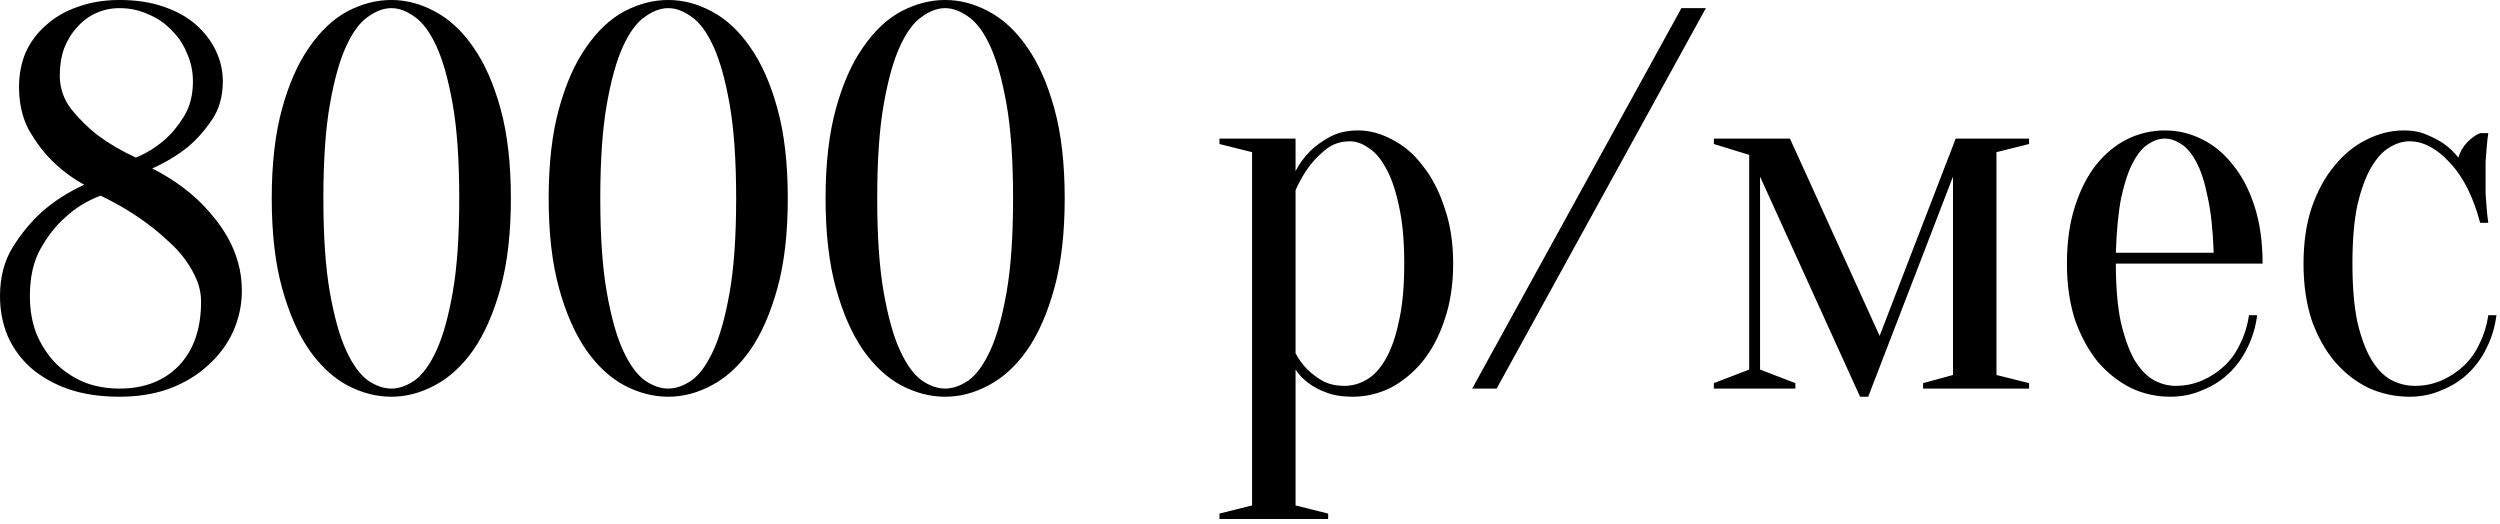 <?xml version="1.0" encoding="UTF-8"?> <svg xmlns="http://www.w3.org/2000/svg" width="253" height="53" viewBox="0 0 253 53" fill="none"><path d="M8.525 18.699C7.278 18.003 6.178 17.178 5.225 16.224C4.381 15.381 3.611 14.354 2.915 13.144C2.255 11.898 1.925 10.449 1.925 8.799C1.925 7.553 2.145 6.398 2.585 5.334C3.061 4.271 3.74 3.354 4.62 2.584C5.5 1.778 6.563 1.154 7.81 0.714C9.093 0.238 10.523 -0.001 12.1 -0.001C13.75 -0.001 15.216 0.219 16.5 0.659C17.82 1.099 18.92 1.704 19.8 2.474C20.68 3.244 21.358 4.124 21.835 5.114C22.311 6.104 22.55 7.149 22.55 8.249C22.55 9.789 22.165 11.109 21.395 12.209C20.661 13.273 19.855 14.171 18.975 14.904C17.911 15.748 16.72 16.463 15.4 17.049C17.086 17.893 18.59 18.919 19.91 20.129C20.46 20.643 21.01 21.229 21.56 21.889C22.11 22.549 22.605 23.264 23.045 24.034C23.485 24.804 23.833 25.648 24.09 26.564C24.346 27.444 24.475 28.398 24.475 29.424C24.475 30.854 24.181 32.229 23.595 33.549C23.008 34.833 22.165 35.969 21.065 36.959C20.001 37.949 18.7 38.738 17.16 39.324C15.656 39.874 13.97 40.149 12.1 40.149C10.156 40.149 8.433 39.893 6.93 39.379C5.463 38.866 4.198 38.151 3.135 37.234C2.108 36.318 1.32 35.236 0.77 33.989C0.256 32.743 -0 31.404 -0 29.974C-0 28.031 0.44 26.363 1.32 24.969C2.2 23.576 3.171 22.403 4.235 21.449C5.481 20.349 6.911 19.433 8.525 18.699ZM20.35 30.524C20.35 29.754 20.203 29.021 19.91 28.324C19.616 27.628 19.231 26.949 18.755 26.289C18.278 25.629 17.728 25.024 17.105 24.474C16.481 23.888 15.858 23.356 15.235 22.879C13.768 21.743 12.081 20.716 10.175 19.799C8.818 20.313 7.626 21.046 6.6 21.999C5.683 22.806 4.858 23.851 4.125 25.134C3.391 26.418 3.025 28.031 3.025 29.974C3.025 31.368 3.245 32.633 3.685 33.769C4.161 34.906 4.803 35.896 5.61 36.739C6.416 37.546 7.37 38.188 8.47 38.664C9.57 39.104 10.78 39.324 12.1 39.324C14.593 39.324 16.591 38.554 18.095 37.014C19.598 35.438 20.35 33.274 20.35 30.524ZM12.1 0.824C11.256 0.824 10.468 0.989 9.735 1.319C9.001 1.649 8.36 2.126 7.81 2.749C7.26 3.336 6.82 4.051 6.49 4.894C6.196 5.701 6.05 6.618 6.05 7.644C6.05 8.928 6.453 10.083 7.26 11.109C8.066 12.099 8.946 12.961 9.9 13.694C11.036 14.538 12.32 15.289 13.75 15.949C14.813 15.509 15.766 14.923 16.61 14.189C17.343 13.566 18.003 12.778 18.59 11.824C19.213 10.834 19.525 9.643 19.525 8.249C19.525 7.223 19.323 6.269 18.92 5.389C18.553 4.473 18.021 3.684 17.325 3.024C16.665 2.328 15.876 1.796 14.96 1.429C14.08 1.026 13.126 0.824 12.1 0.824ZM46.475 20.074C46.475 16.224 46.255 13.053 45.815 10.559C45.375 8.066 44.825 6.104 44.165 4.674C43.505 3.244 42.771 2.254 41.965 1.704C41.158 1.118 40.37 0.824 39.6 0.824C38.83 0.824 38.041 1.118 37.235 1.704C36.428 2.254 35.695 3.244 35.035 4.674C34.375 6.104 33.825 8.066 33.385 10.559C32.945 13.053 32.725 16.224 32.725 20.074C32.725 23.924 32.945 27.096 33.385 29.589C33.825 32.083 34.375 34.044 35.035 35.474C35.695 36.904 36.428 37.913 37.235 38.499C38.041 39.049 38.83 39.324 39.6 39.324C40.37 39.324 41.158 39.049 41.965 38.499C42.771 37.913 43.505 36.904 44.165 35.474C44.825 34.044 45.375 32.083 45.815 29.589C46.255 27.096 46.475 23.924 46.475 20.074ZM51.7 20.074C51.7 23.594 51.351 26.619 50.655 29.149C49.958 31.679 49.041 33.769 47.905 35.419C46.768 37.033 45.466 38.224 44 38.994C42.57 39.764 41.103 40.149 39.6 40.149C38.096 40.149 36.611 39.764 35.145 38.994C33.715 38.224 32.431 37.033 31.295 35.419C30.158 33.769 29.241 31.679 28.545 29.149C27.848 26.619 27.5 23.594 27.5 20.074C27.5 16.554 27.848 13.529 28.545 10.999C29.241 8.469 30.158 6.398 31.295 4.784C32.431 3.134 33.715 1.924 35.145 1.154C36.611 0.384 38.096 -0.001 39.6 -0.001C41.103 -0.001 42.57 0.384 44 1.154C45.466 1.924 46.768 3.134 47.905 4.784C49.041 6.398 49.958 8.469 50.655 10.999C51.351 13.529 51.7 16.554 51.7 20.074ZM74.499 20.074C74.499 16.224 74.279 13.053 73.839 10.559C73.399 8.066 72.849 6.104 72.189 4.674C71.529 3.244 70.796 2.254 69.989 1.704C69.182 1.118 68.394 0.824 67.624 0.824C66.854 0.824 66.066 1.118 65.259 1.704C64.452 2.254 63.719 3.244 63.059 4.674C62.399 6.104 61.849 8.066 61.409 10.559C60.969 13.053 60.749 16.224 60.749 20.074C60.749 23.924 60.969 27.096 61.409 29.589C61.849 32.083 62.399 34.044 63.059 35.474C63.719 36.904 64.452 37.913 65.259 38.499C66.066 39.049 66.854 39.324 67.624 39.324C68.394 39.324 69.182 39.049 69.989 38.499C70.796 37.913 71.529 36.904 72.189 35.474C72.849 34.044 73.399 32.083 73.839 29.589C74.279 27.096 74.499 23.924 74.499 20.074ZM79.724 20.074C79.724 23.594 79.376 26.619 78.679 29.149C77.982 31.679 77.066 33.769 75.929 35.419C74.792 37.033 73.49 38.224 72.024 38.994C70.594 39.764 69.127 40.149 67.624 40.149C66.121 40.149 64.635 39.764 63.169 38.994C61.739 38.224 60.456 37.033 59.319 35.419C58.182 33.769 57.266 31.679 56.569 29.149C55.872 26.619 55.524 23.594 55.524 20.074C55.524 16.554 55.872 13.529 56.569 10.999C57.266 8.469 58.182 6.398 59.319 4.784C60.456 3.134 61.739 1.924 63.169 1.154C64.635 0.384 66.121 -0.001 67.624 -0.001C69.127 -0.001 70.594 0.384 72.024 1.154C73.49 1.924 74.792 3.134 75.929 4.784C77.066 6.398 77.982 8.469 78.679 10.999C79.376 13.529 79.724 16.554 79.724 20.074ZM102.523 20.074C102.523 16.224 102.303 13.053 101.863 10.559C101.423 8.066 100.873 6.104 100.213 4.674C99.553 3.244 98.82 2.254 98.013 1.704C97.206 1.118 96.418 0.824 95.648 0.824C94.878 0.824 94.09 1.118 93.283 1.704C92.476 2.254 91.743 3.244 91.083 4.674C90.423 6.104 89.873 8.066 89.433 10.559C88.993 13.053 88.773 16.224 88.773 20.074C88.773 23.924 88.993 27.096 89.433 29.589C89.873 32.083 90.423 34.044 91.083 35.474C91.743 36.904 92.476 37.913 93.283 38.499C94.09 39.049 94.878 39.324 95.648 39.324C96.418 39.324 97.206 39.049 98.013 38.499C98.82 37.913 99.553 36.904 100.213 35.474C100.873 34.044 101.423 32.083 101.863 29.589C102.303 27.096 102.523 23.924 102.523 20.074ZM107.748 20.074C107.748 23.594 107.4 26.619 106.703 29.149C106.006 31.679 105.09 33.769 103.953 35.419C102.816 37.033 101.515 38.224 100.048 38.994C98.618 39.764 97.151 40.149 95.648 40.149C94.145 40.149 92.66 39.764 91.193 38.994C89.763 38.224 88.48 37.033 87.343 35.419C86.206 33.769 85.29 31.679 84.593 29.149C83.896 26.619 83.548 23.594 83.548 20.074C83.548 16.554 83.896 13.529 84.593 10.999C85.29 8.469 86.206 6.398 87.343 4.784C88.48 3.134 89.763 1.924 91.193 1.154C92.66 0.384 94.145 -0.001 95.648 -0.001C97.151 -0.001 98.618 0.384 100.048 1.154C101.515 1.924 102.816 3.134 103.953 4.784C105.09 6.398 106.006 8.469 106.703 10.999C107.4 13.529 107.748 16.554 107.748 20.074ZM126.71 15.399L123.41 14.574V14.024H131.11V17.324C131.477 16.591 131.972 15.913 132.595 15.289C133.108 14.776 133.768 14.299 134.575 13.859C135.382 13.419 136.335 13.199 137.435 13.199C138.608 13.199 139.763 13.511 140.9 14.134C142.073 14.721 143.1 15.601 143.98 16.774C144.897 17.911 145.63 19.323 146.18 21.009C146.767 22.659 147.06 24.548 147.06 26.674C147.06 28.801 146.767 30.708 146.18 32.394C145.63 34.044 144.878 35.456 143.925 36.629C142.972 37.766 141.89 38.646 140.68 39.269C139.47 39.856 138.205 40.149 136.885 40.149C135.822 40.149 134.923 40.003 134.19 39.709C133.493 39.453 132.907 39.141 132.43 38.774C131.88 38.371 131.44 37.913 131.11 37.399V51.149L134.41 51.974V52.524H123.41V51.974L126.71 51.149V15.399ZM136.06 39.049C136.83 39.049 137.563 38.848 138.26 38.444C138.993 38.041 139.635 37.363 140.185 36.409C140.772 35.419 141.23 34.136 141.56 32.559C141.927 30.983 142.11 29.021 142.11 26.674C142.11 24.328 141.927 22.366 141.56 20.789C141.23 19.213 140.79 17.948 140.24 16.994C139.727 16.041 139.14 15.363 138.48 14.959C137.857 14.519 137.233 14.299 136.61 14.299C135.693 14.299 134.905 14.556 134.245 15.069C133.585 15.583 133.017 16.151 132.54 16.774C131.99 17.508 131.513 18.333 131.11 19.249V35.749C131.44 36.373 131.843 36.923 132.32 37.399C132.723 37.803 133.237 38.188 133.86 38.554C134.483 38.884 135.217 39.049 136.06 39.049ZM170.16 0.824H172.635L151.46 39.324H148.985L170.16 0.824ZM173.443 14.024H181.143L190.218 33.989L197.918 14.024H205.343V14.574L202.043 15.399V37.949L205.343 38.774V39.324H194.618V38.774L197.643 37.949V17.874L189.063 40.149H188.238L178.118 17.874V37.399L181.693 38.774V39.324H173.443V38.774L177.018 37.399V15.674L173.443 14.574V14.024ZM214.124 26.674C214.124 29.021 214.289 30.983 214.619 32.559C214.985 34.136 215.444 35.419 215.994 36.409C216.58 37.363 217.222 38.041 217.919 38.444C218.652 38.848 219.404 39.049 220.174 39.049C221.127 39.049 222.025 38.866 222.869 38.499C223.712 38.133 224.464 37.638 225.124 37.014C225.784 36.391 226.315 35.639 226.719 34.759C227.159 33.879 227.452 32.926 227.599 31.899H228.424C228.277 33.073 227.947 34.173 227.434 35.199C226.957 36.189 226.334 37.051 225.564 37.784C224.794 38.518 223.895 39.086 222.869 39.489C221.879 39.929 220.797 40.149 219.624 40.149C218.23 40.149 216.91 39.856 215.664 39.269C214.417 38.646 213.299 37.766 212.309 36.629C211.355 35.456 210.585 34.044 209.999 32.394C209.449 30.708 209.174 28.801 209.174 26.674C209.174 24.474 209.449 22.531 209.999 20.844C210.549 19.158 211.264 17.764 212.144 16.664C213.06 15.528 214.105 14.666 215.279 14.079C216.489 13.493 217.754 13.199 219.074 13.199C220.394 13.199 221.64 13.493 222.814 14.079C224.024 14.666 225.069 15.528 225.949 16.664C226.865 17.764 227.599 19.158 228.149 20.844C228.699 22.531 228.974 24.474 228.974 26.674H214.124ZM219.074 14.024C218.524 14.024 217.974 14.208 217.424 14.574C216.874 14.904 216.36 15.509 215.884 16.389C215.407 17.269 215.004 18.461 214.674 19.964C214.38 21.431 214.197 23.301 214.124 25.574H224.024C223.95 23.301 223.749 21.431 223.419 19.964C223.125 18.461 222.74 17.269 222.264 16.389C221.787 15.509 221.274 14.904 220.724 14.574C220.174 14.208 219.624 14.024 219.074 14.024ZM243.841 14.299C243.144 14.299 242.447 14.519 241.751 14.959C241.091 15.363 240.486 16.041 239.936 16.994C239.386 17.948 238.927 19.213 238.561 20.789C238.231 22.366 238.066 24.328 238.066 26.674C238.066 29.021 238.231 30.983 238.561 32.559C238.927 34.136 239.404 35.419 239.991 36.409C240.577 37.363 241.237 38.041 241.971 38.444C242.741 38.848 243.547 39.049 244.391 39.049C245.344 39.049 246.242 38.866 247.086 38.499C247.929 38.133 248.681 37.638 249.341 37.014C250.001 36.391 250.532 35.639 250.936 34.759C251.376 33.879 251.669 32.926 251.816 31.899H252.641C252.494 33.073 252.164 34.173 251.651 35.199C251.174 36.189 250.551 37.051 249.781 37.784C249.011 38.518 248.112 39.086 247.086 39.489C246.096 39.929 245.014 40.149 243.841 40.149C242.411 40.149 241.036 39.856 239.716 39.269C238.432 38.646 237.296 37.766 236.306 36.629C235.316 35.456 234.527 34.044 233.941 32.394C233.391 30.708 233.116 28.801 233.116 26.674C233.116 24.548 233.391 22.659 233.941 21.009C234.527 19.323 235.297 17.911 236.251 16.774C237.204 15.601 238.286 14.721 239.496 14.134C240.706 13.511 241.971 13.199 243.291 13.199C244.171 13.199 244.941 13.346 245.601 13.639C246.297 13.933 246.884 14.244 247.361 14.574C247.911 14.978 248.387 15.436 248.791 15.949C248.937 15.399 249.231 14.886 249.671 14.409C250.147 13.933 250.587 13.621 250.991 13.474H251.816C251.742 13.951 251.687 14.446 251.651 14.959C251.614 15.399 251.577 15.876 251.541 16.389C251.541 16.903 251.541 17.398 251.541 17.874C251.541 18.424 251.541 18.993 251.541 19.579C251.577 20.129 251.614 20.624 251.651 21.064C251.687 21.578 251.742 22.073 251.816 22.549H250.991C250.294 19.909 249.267 17.874 247.911 16.444C246.591 15.014 245.234 14.299 243.841 14.299Z" fill="black"></path></svg> 